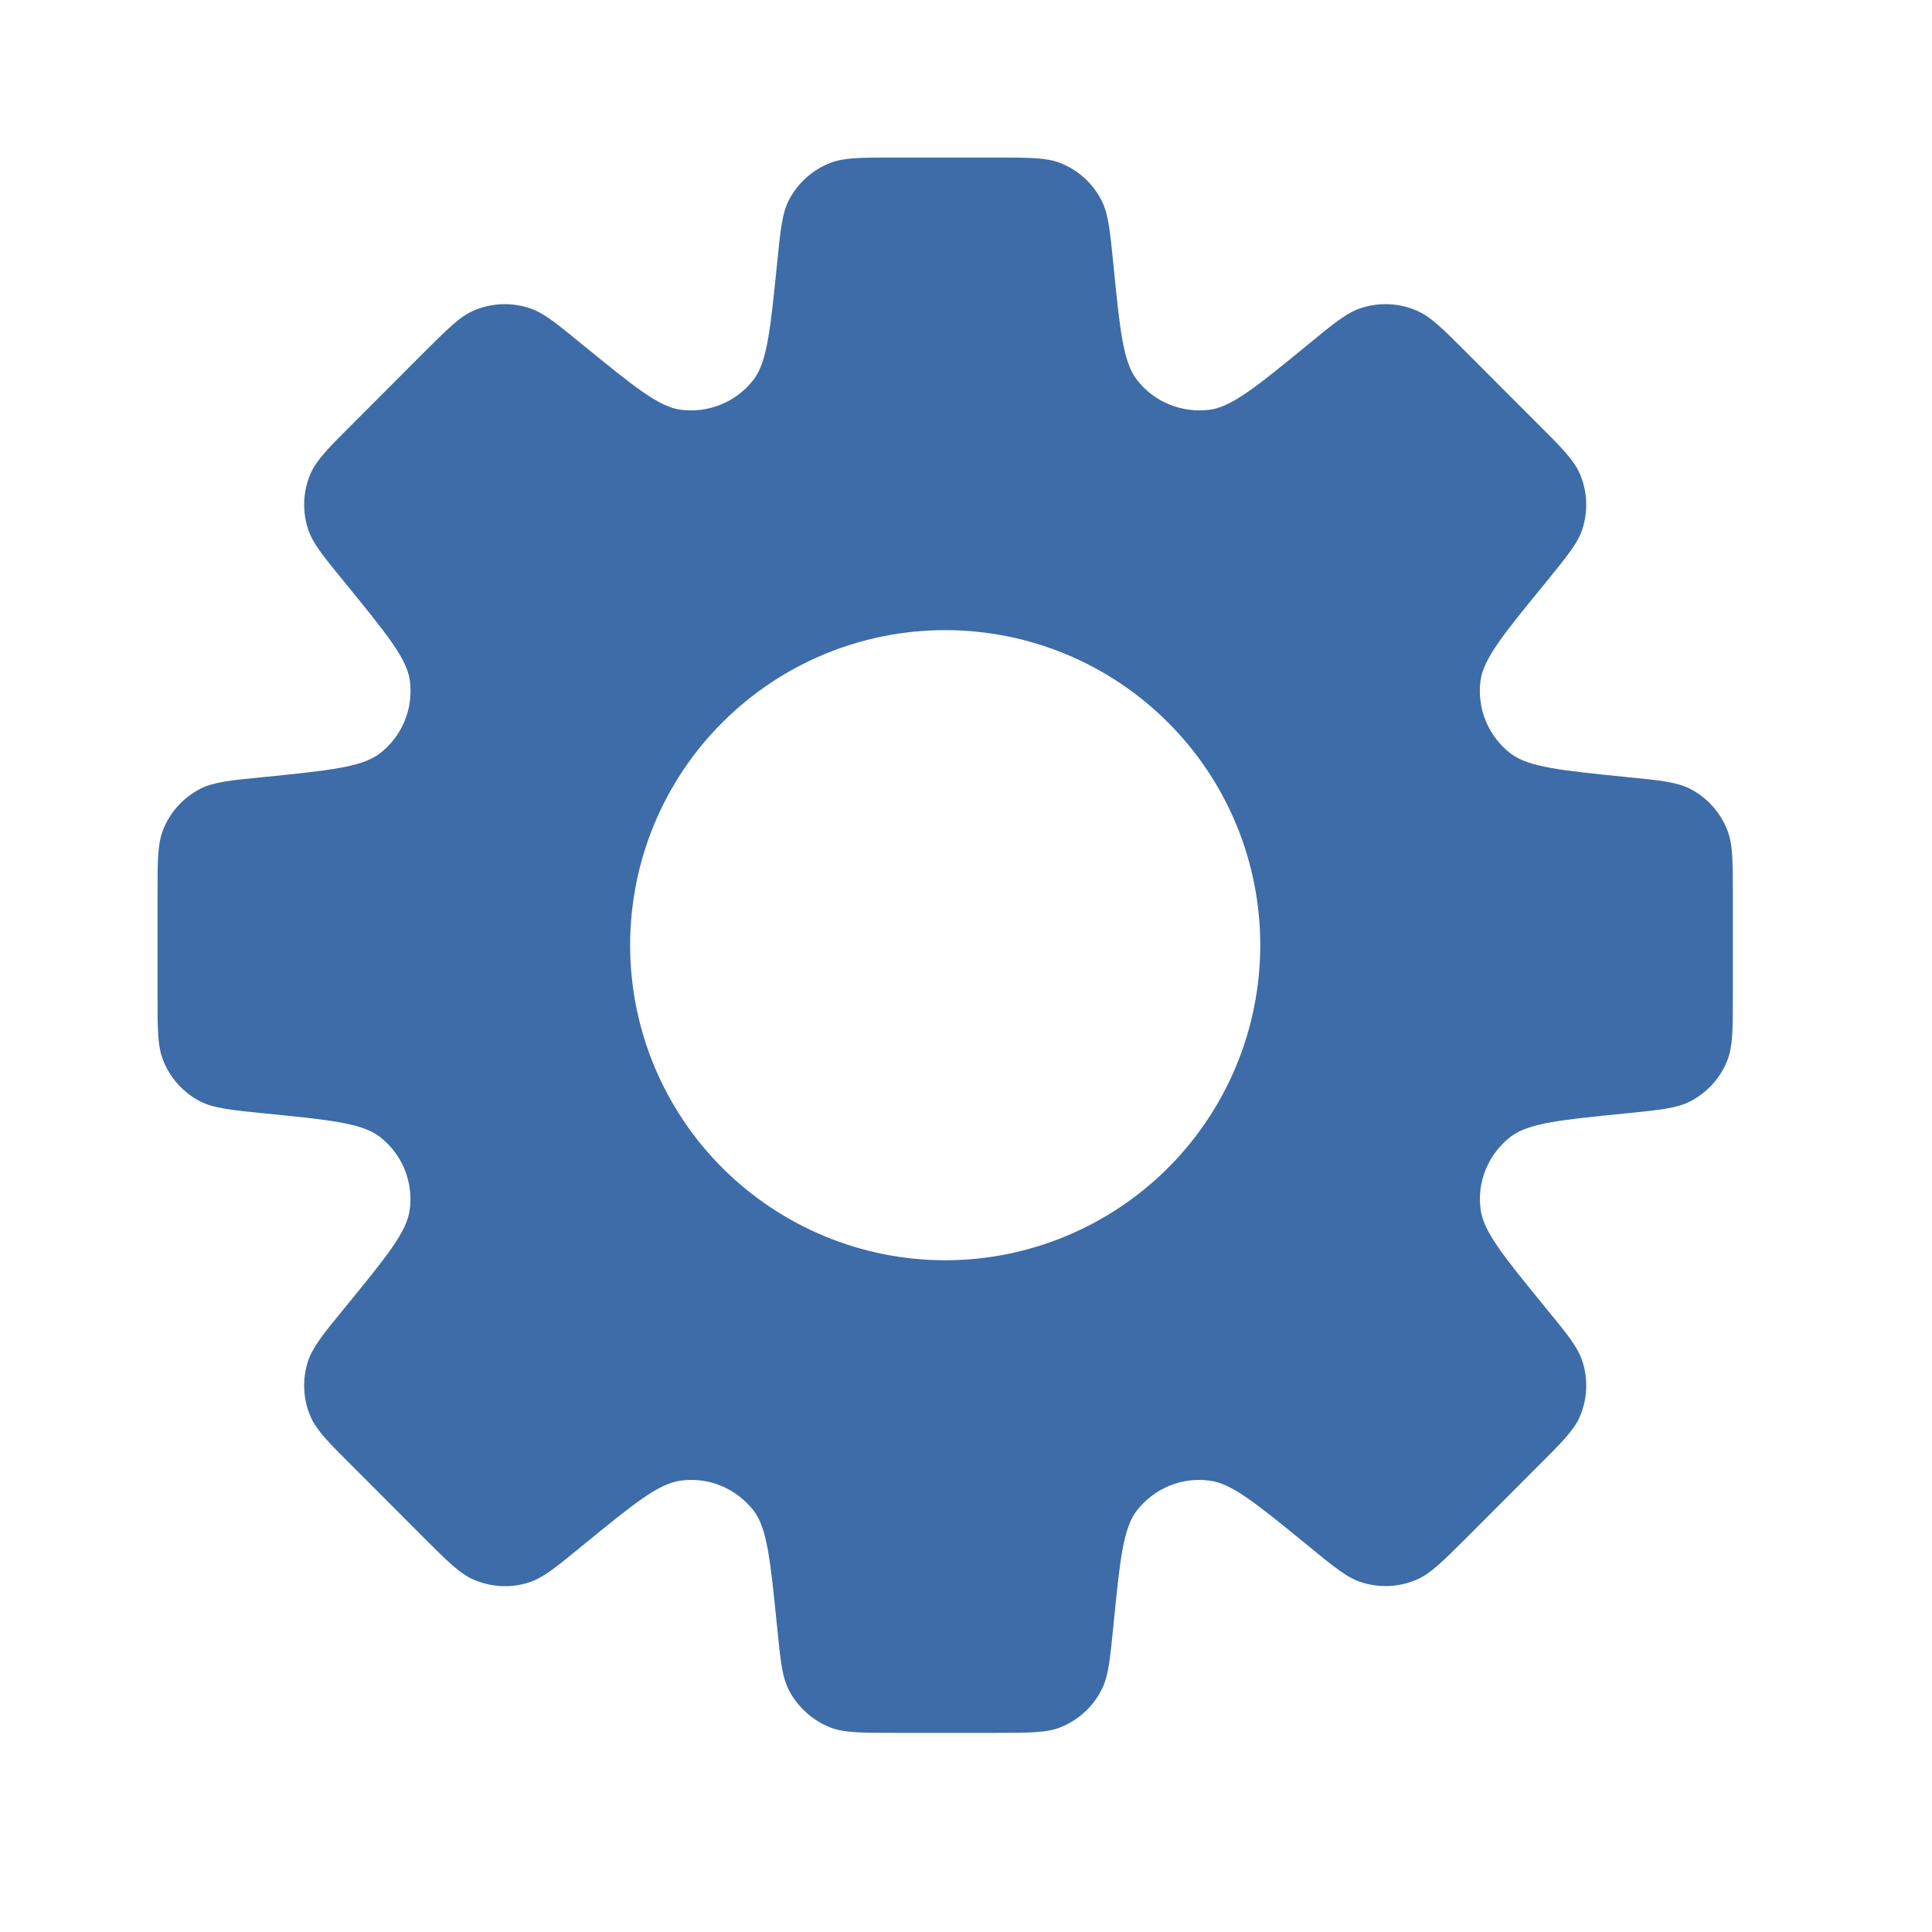 <?xml version="1.0" encoding="utf-8"?>
<svg xmlns="http://www.w3.org/2000/svg" fill="none" height="100%" overflow="visible" preserveAspectRatio="none" style="display: block;" viewBox="0 0 13 13" width="100%">
<g id="lets-icons:setting-fill">
<path clip-rule="evenodd" d="M7.411 1.347C7.458 1.437 7.469 1.552 7.492 1.782C7.535 2.216 7.557 2.434 7.648 2.553C7.705 2.628 7.781 2.686 7.867 2.721C7.954 2.757 8.048 2.769 8.141 2.757C8.289 2.737 8.459 2.599 8.797 2.322C8.975 2.175 9.065 2.102 9.161 2.072C9.283 2.033 9.415 2.039 9.533 2.09C9.626 2.13 9.708 2.212 9.871 2.375L10.344 2.849C10.508 3.012 10.589 3.094 10.63 3.187C10.681 3.304 10.687 3.437 10.648 3.559C10.617 3.655 10.544 3.744 10.398 3.923C10.121 4.262 9.982 4.431 9.962 4.58C9.95 4.672 9.962 4.767 9.998 4.853C10.034 4.939 10.092 5.015 10.166 5.071C10.286 5.162 10.503 5.184 10.938 5.228C11.168 5.25 11.283 5.262 11.373 5.308C11.487 5.367 11.575 5.465 11.622 5.584C11.66 5.678 11.66 5.794 11.66 6.025V6.695C11.66 6.926 11.66 7.041 11.623 7.135C11.576 7.254 11.487 7.352 11.373 7.411C11.283 7.457 11.168 7.469 10.938 7.492C10.503 7.535 10.286 7.557 10.166 7.648C10.092 7.705 10.034 7.78 9.998 7.867C9.962 7.953 9.95 8.048 9.963 8.14C9.983 8.289 10.121 8.458 10.398 8.797C10.544 8.975 10.617 9.064 10.648 9.161C10.687 9.283 10.681 9.415 10.63 9.533C10.589 9.626 10.508 9.707 10.344 9.87L9.871 10.344C9.707 10.507 9.626 10.589 9.533 10.629C9.415 10.68 9.283 10.686 9.161 10.647C9.065 10.617 8.975 10.543 8.797 10.397C8.458 10.12 8.289 9.982 8.141 9.963C8.048 9.95 7.954 9.962 7.867 9.998C7.781 10.034 7.705 10.092 7.648 10.166C7.557 10.285 7.535 10.503 7.492 10.938C7.469 11.168 7.458 11.283 7.411 11.372C7.353 11.486 7.255 11.575 7.135 11.623C7.042 11.66 6.926 11.66 6.695 11.66H6.025C5.794 11.66 5.678 11.66 5.585 11.623C5.466 11.575 5.367 11.486 5.308 11.372C5.262 11.283 5.251 11.168 5.228 10.938C5.184 10.503 5.163 10.286 5.072 10.166C5.015 10.092 4.939 10.034 4.853 9.998C4.767 9.962 4.672 9.95 4.58 9.963C4.431 9.982 4.262 10.12 3.923 10.397C3.744 10.544 3.655 10.617 3.559 10.648C3.437 10.687 3.305 10.68 3.187 10.629C3.094 10.589 3.012 10.507 2.849 10.344L2.376 9.87C2.212 9.707 2.131 9.626 2.09 9.533C2.039 9.415 2.033 9.283 2.072 9.161C2.103 9.065 2.176 8.975 2.322 8.797C2.599 8.458 2.738 8.289 2.757 8.14C2.77 8.047 2.757 7.953 2.722 7.867C2.686 7.78 2.628 7.705 2.554 7.648C2.434 7.557 2.217 7.535 1.781 7.492C1.552 7.469 1.437 7.457 1.347 7.411C1.233 7.352 1.145 7.254 1.098 7.135C1.06 7.041 1.06 6.926 1.06 6.695V6.025C1.06 5.794 1.06 5.678 1.097 5.585C1.144 5.465 1.233 5.367 1.347 5.308C1.437 5.262 1.552 5.25 1.782 5.228C2.217 5.184 2.434 5.162 2.554 5.071C2.628 5.015 2.686 4.939 2.722 4.853C2.758 4.767 2.77 4.672 2.758 4.58C2.738 4.431 2.599 4.262 2.322 3.922C2.176 3.744 2.103 3.655 2.072 3.558C2.033 3.436 2.039 3.304 2.09 3.186C2.131 3.094 2.212 3.012 2.376 2.849L2.849 2.375C3.013 2.212 3.094 2.13 3.187 2.09C3.305 2.039 3.437 2.033 3.559 2.072C3.655 2.102 3.744 2.175 3.923 2.322C4.262 2.598 4.431 2.737 4.579 2.757C4.672 2.769 4.767 2.757 4.853 2.721C4.94 2.686 5.015 2.627 5.072 2.553C5.162 2.434 5.184 2.216 5.228 1.781C5.251 1.552 5.262 1.437 5.308 1.347C5.367 1.233 5.465 1.144 5.585 1.097C5.678 1.06 5.794 1.06 6.025 1.06H6.695C6.926 1.06 7.042 1.06 7.135 1.097C7.254 1.144 7.353 1.233 7.411 1.347ZM6.36 8.48C6.922 8.48 7.461 8.256 7.859 7.859C8.257 7.461 8.48 6.922 8.48 6.36C8.48 5.797 8.257 5.258 7.859 4.861C7.461 4.463 6.922 4.24 6.36 4.24C5.798 4.24 5.259 4.463 4.861 4.861C4.463 5.258 4.24 5.797 4.24 6.36C4.24 6.922 4.463 7.461 4.861 7.859C5.259 8.256 5.798 8.48 6.36 8.48Z" fill="#3D6CA8" fill-rule="evenodd" id="Vector"/>
</g>
</svg>